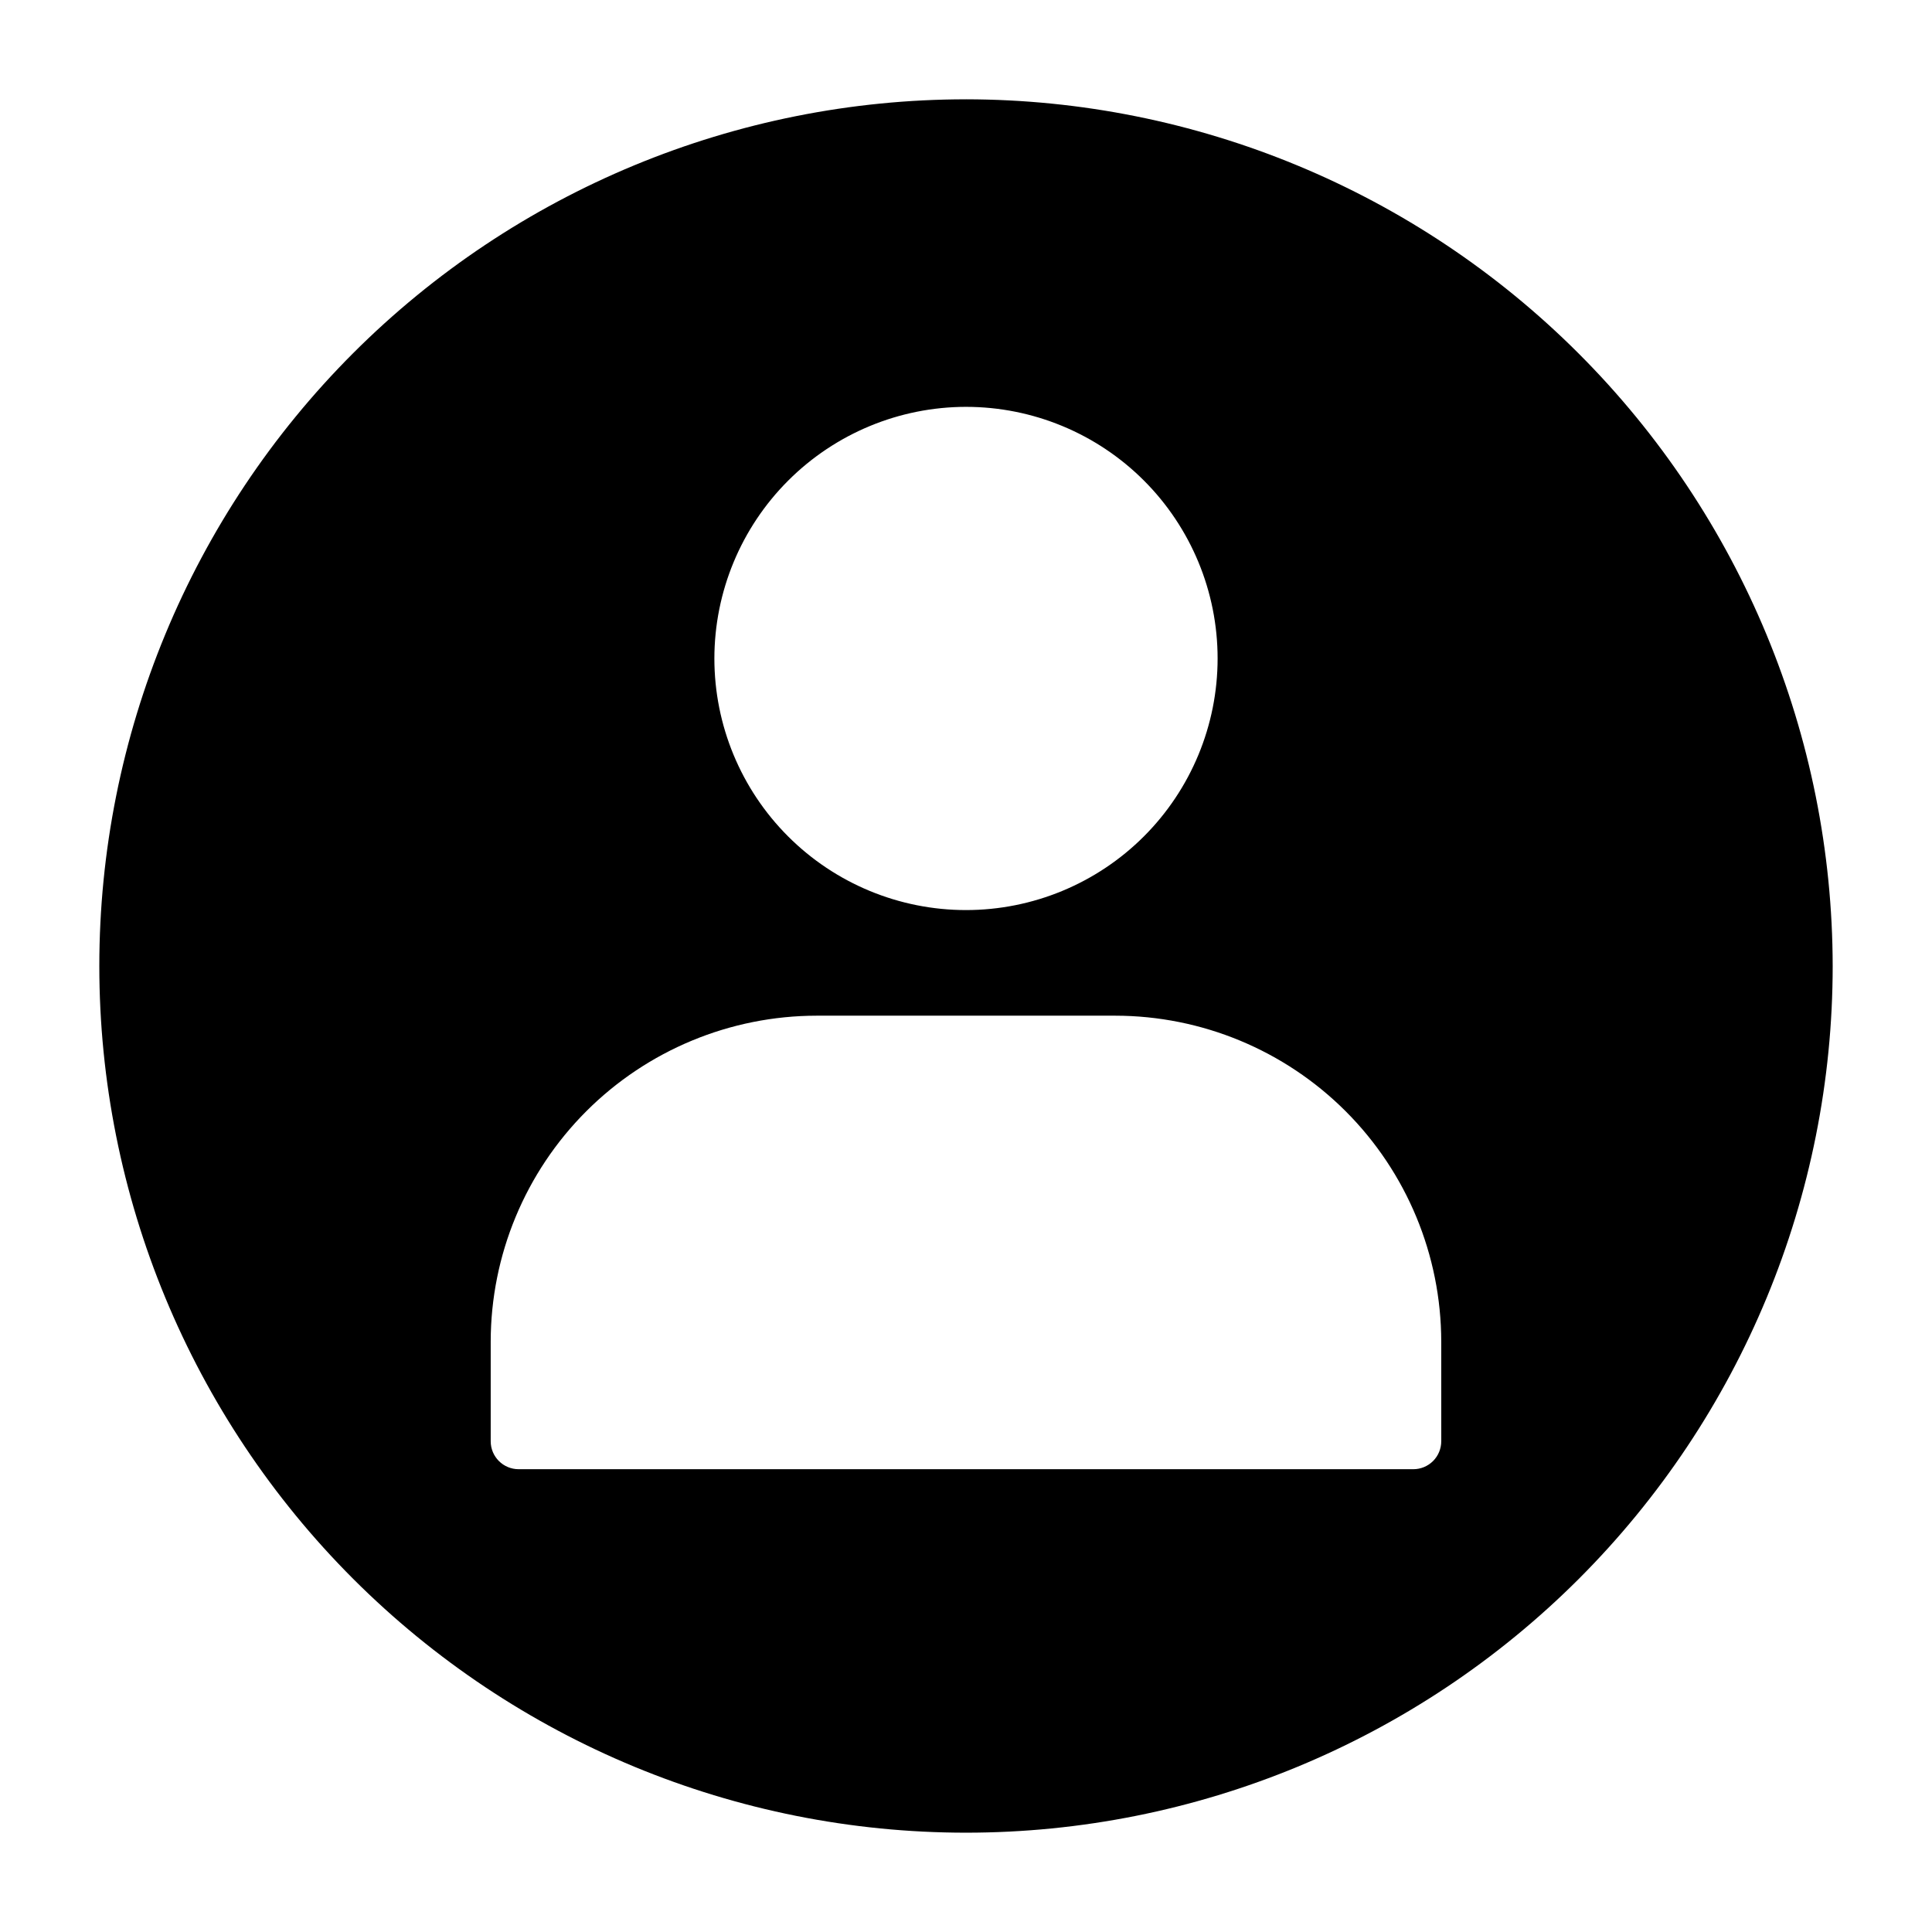 <?xml version="1.0" encoding="UTF-8"?>
<!-- Uploaded to: SVG Repo, www.svgrepo.com, Generator: SVG Repo Mixer Tools -->
<svg fill="#000000" width="800px" height="800px" version="1.1" viewBox="144 144 512 512" xmlns="http://www.w3.org/2000/svg">
 <path d="m400 170.32c-60.914 0-119.34 24.199-162.41 67.27-43.07 43.074-67.27 101.5-67.27 162.41s24.199 119.33 67.27 162.41c43.074 43.07 101.5 67.27 162.41 67.27s119.33-24.199 162.41-67.27c43.07-43.074 67.27-101.49 67.27-162.41-0.066-60.895-24.285-119.28-67.344-162.34-43.059-43.059-101.44-67.277-162.33-67.344zm0 81.5c17.684 0 34.645 7.023 47.148 19.527 12.504 12.508 19.531 29.469 19.531 47.152s-7.027 34.645-19.531 47.148c-12.504 12.508-29.465 19.531-47.148 19.531-17.688 0-34.648-7.023-47.152-19.531-12.504-12.504-19.531-29.465-19.531-47.148 0.02-17.68 7.051-34.629 19.555-47.129 12.5-12.5 29.449-19.531 47.129-19.551zm125.95 274.13-0.004-0.004c0 1.965-0.777 3.852-2.168 5.242-1.391 1.387-3.273 2.168-5.238 2.168h-237.09c-4.094 0-7.41-3.316-7.41-7.41v-26.391c0.023-22.902 9.133-44.863 25.328-61.059s38.156-25.305 61.059-25.328h79.129c22.906 0.023 44.863 9.133 61.059 25.328 16.195 16.195 25.305 38.156 25.328 61.059z"/>
</svg>